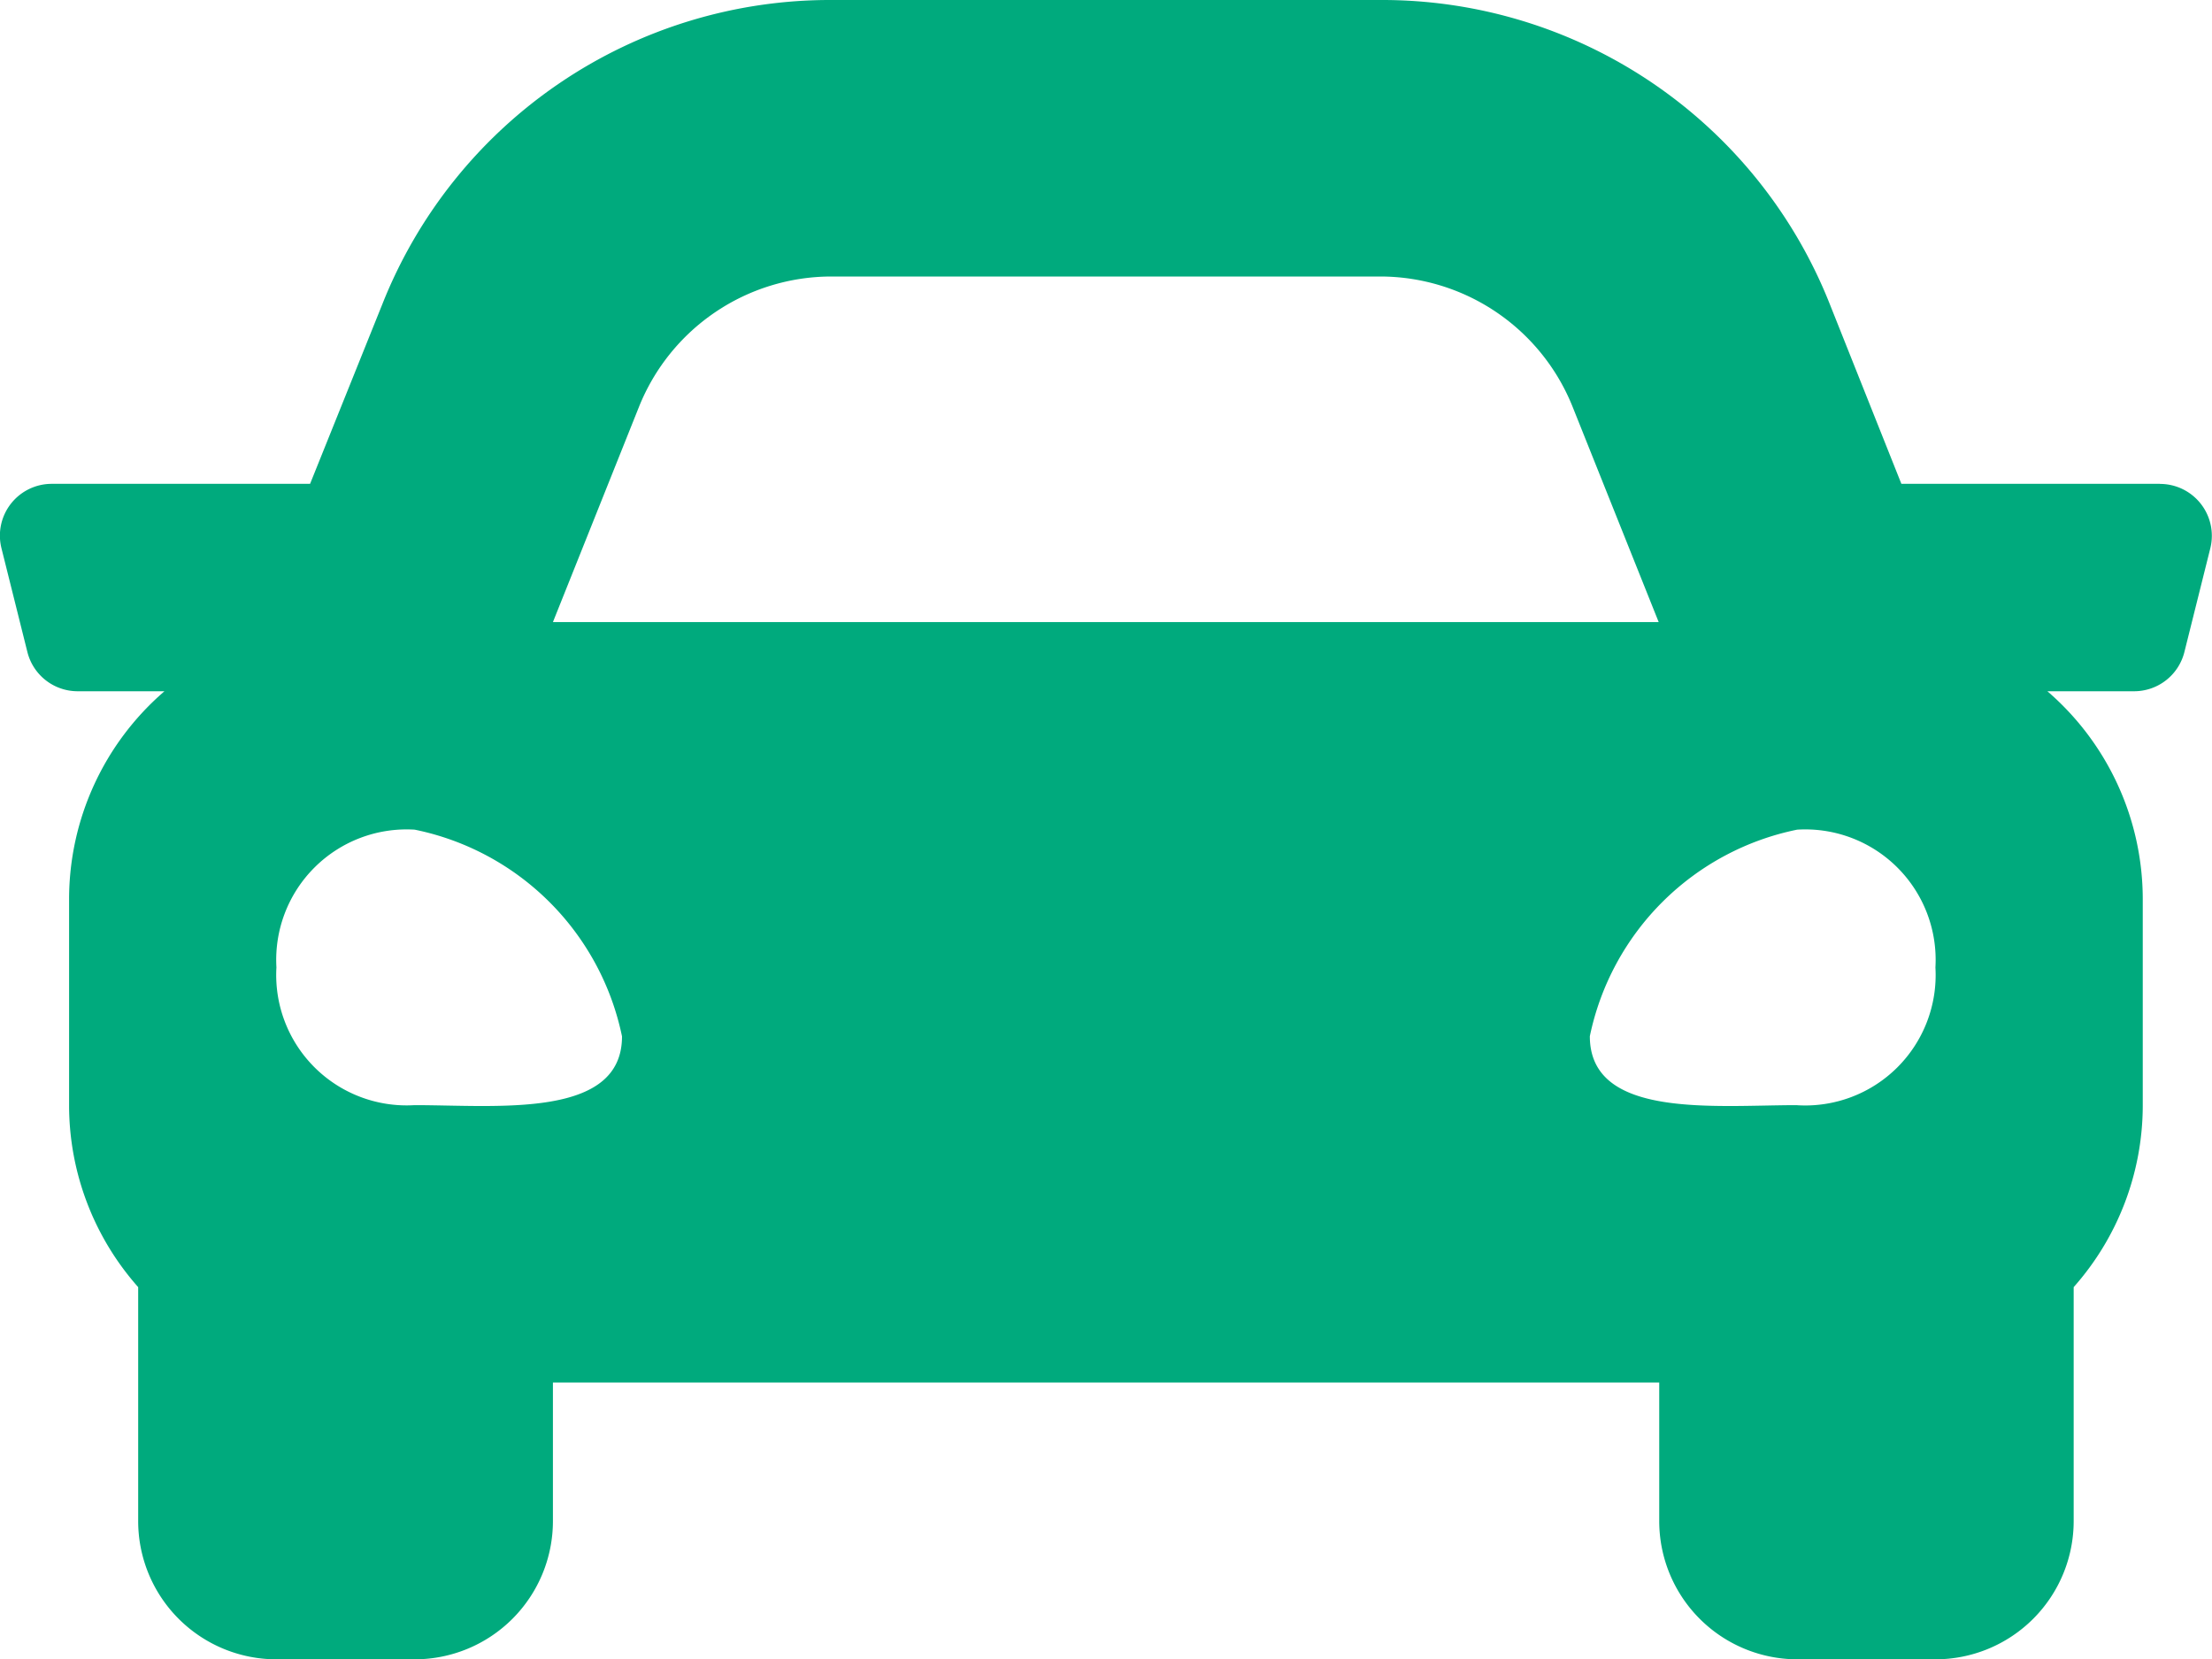 <svg xmlns="http://www.w3.org/2000/svg" width="28.528" height="21.396" viewBox="0 0 28.528 21.396">
  <g id="icon" transform="translate(-1254.612 -60.055)">
    <path id="Icon_awesome-car" data-name="Icon awesome-car" d="M27.859,10.74H24.523L23.6,8.423A6.209,6.209,0,0,0,17.8,4.5H10.726A6.211,6.211,0,0,0,4.932,8.423L4,10.74H.669a.668.668,0,0,0-.649.831l.334,1.337A.668.668,0,0,0,1,13.415H2.122a3.541,3.541,0,0,0-1.23,2.674v2.674A3.537,3.537,0,0,0,1.783,21.1v3.013A1.783,1.783,0,0,0,3.566,25.9H5.349a1.783,1.783,0,0,0,1.783-1.783V22.33H21.4v1.783A1.783,1.783,0,0,0,23.179,25.9h1.783a1.783,1.783,0,0,0,1.783-1.783V21.1a3.535,3.535,0,0,0,.891-2.336V16.089a3.542,3.542,0,0,0-1.23-2.674h1.118a.668.668,0,0,0,.649-.506l.334-1.337a.669.669,0,0,0-.649-.831ZM8.242,9.747a2.675,2.675,0,0,1,2.483-1.681H17.8a2.675,2.675,0,0,1,2.483,1.681l1.11,2.776H7.132ZM5.349,18.753a1.682,1.682,0,0,1-1.783-1.777A1.682,1.682,0,0,1,5.349,15.2a3.43,3.43,0,0,1,2.674,2.666C8.024,18.931,6.419,18.753,5.349,18.753Zm17.83,0c-1.07,0-2.674.178-2.674-.889A3.43,3.43,0,0,1,23.179,15.2a1.682,1.682,0,0,1,1.783,1.777,1.682,1.682,0,0,1-1.783,1.777Z" transform="translate(1254.611 55.555)" fill="#00aa7d"/>
  </g>
</svg>
